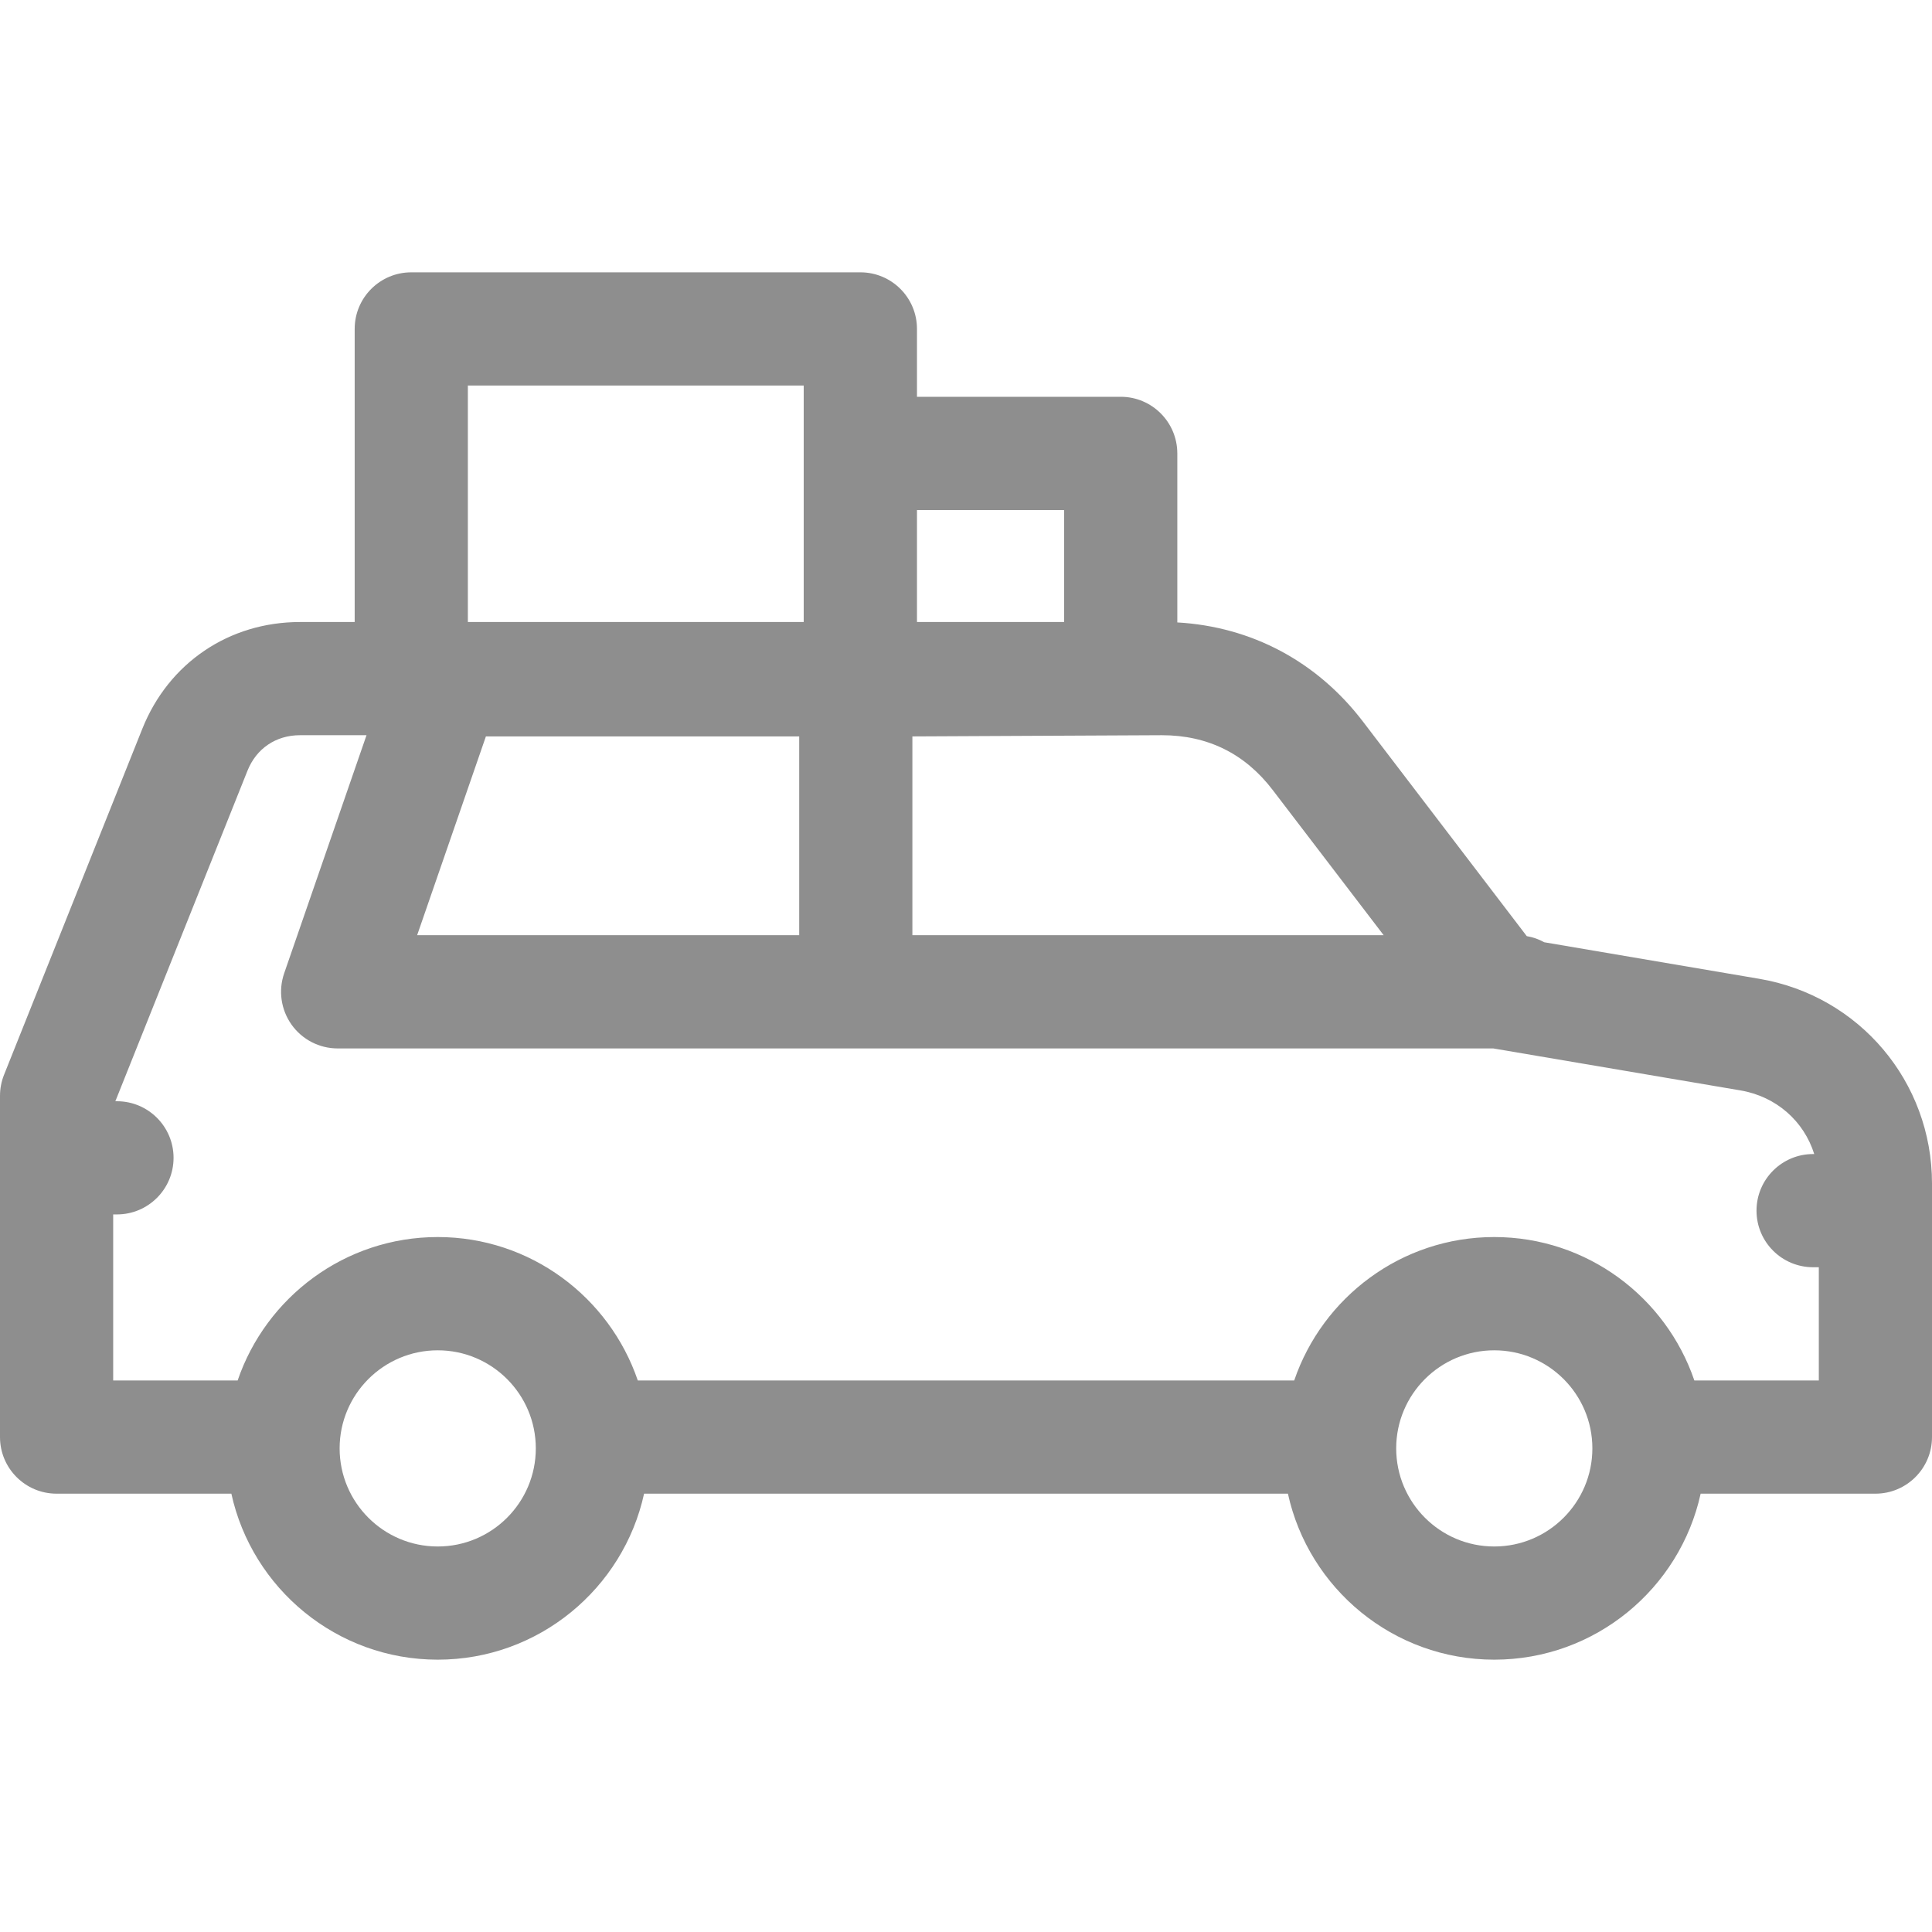 <svg width="24" height="24" viewBox="0 0 24 24" fill="none" xmlns="http://www.w3.org/2000/svg">
<path d="M21.854 12.159L19.183 11.705C19.117 11.668 19.043 11.642 18.966 11.629L16.929 8.961C16.36 8.217 15.548 7.785 14.625 7.732V5.633C14.625 5.244 14.31 4.929 13.922 4.929H11.391V4.086C11.391 3.697 11.076 3.383 10.688 3.383H5.109C4.721 3.383 4.406 3.697 4.406 4.086V7.727H3.727C2.845 7.727 2.095 8.235 1.768 9.053L0.05 13.352C0.017 13.435 0 13.523 0 13.613V17.852C0 18.24 0.315 18.555 0.703 18.555H2.874C3.132 19.733 4.183 20.617 5.438 20.617C6.692 20.617 7.743 19.733 8.001 18.555H15.999C16.257 19.733 17.308 20.617 18.562 20.617C19.817 20.617 20.868 19.733 21.126 18.555H23.297C23.685 18.555 24 18.24 24 17.852V14.701C24 13.439 23.098 12.37 21.854 12.159ZM15.811 9.815L17.188 11.617H11.334V9.148L14.433 9.133C15.002 9.133 15.466 9.362 15.811 9.815ZM6.036 9.148H9.928V11.617H5.182L6.036 9.148ZM13.219 6.336V7.727H11.391V6.336H13.219ZM5.812 4.789H9.984V7.727H5.812V4.789ZM5.438 19.211C4.765 19.211 4.219 18.665 4.219 17.992C4.219 17.32 4.765 16.774 5.438 16.774C6.11 16.774 6.656 17.32 6.656 17.992C6.656 18.665 6.11 19.211 5.438 19.211ZM18.562 19.211C17.89 19.211 17.344 18.665 17.344 17.992C17.344 17.32 17.89 16.774 18.562 16.774C19.235 16.774 19.781 17.32 19.781 17.992C19.781 18.665 19.235 19.211 18.562 19.211ZM21.048 17.149C20.695 16.114 19.715 15.367 18.562 15.367C17.41 15.367 16.43 16.114 16.077 17.149H7.923C7.57 16.114 6.59 15.367 5.438 15.367C4.285 15.367 3.305 16.114 2.952 17.149H1.406V15.086H1.453C1.841 15.086 2.156 14.771 2.156 14.383C2.156 13.995 1.841 13.68 1.453 13.68H1.433L3.074 9.575C3.184 9.298 3.428 9.133 3.727 9.133H4.553L3.53 12.091C3.456 12.306 3.49 12.543 3.622 12.729C3.754 12.914 3.967 13.024 4.195 13.024H18.55L21.618 13.545C22.067 13.621 22.409 13.928 22.537 14.336H22.523C22.135 14.336 21.82 14.651 21.82 15.039C21.82 15.428 22.135 15.742 22.523 15.742H22.594V17.149H21.048Z" fill="#8E8E8E"/>
</svg>
